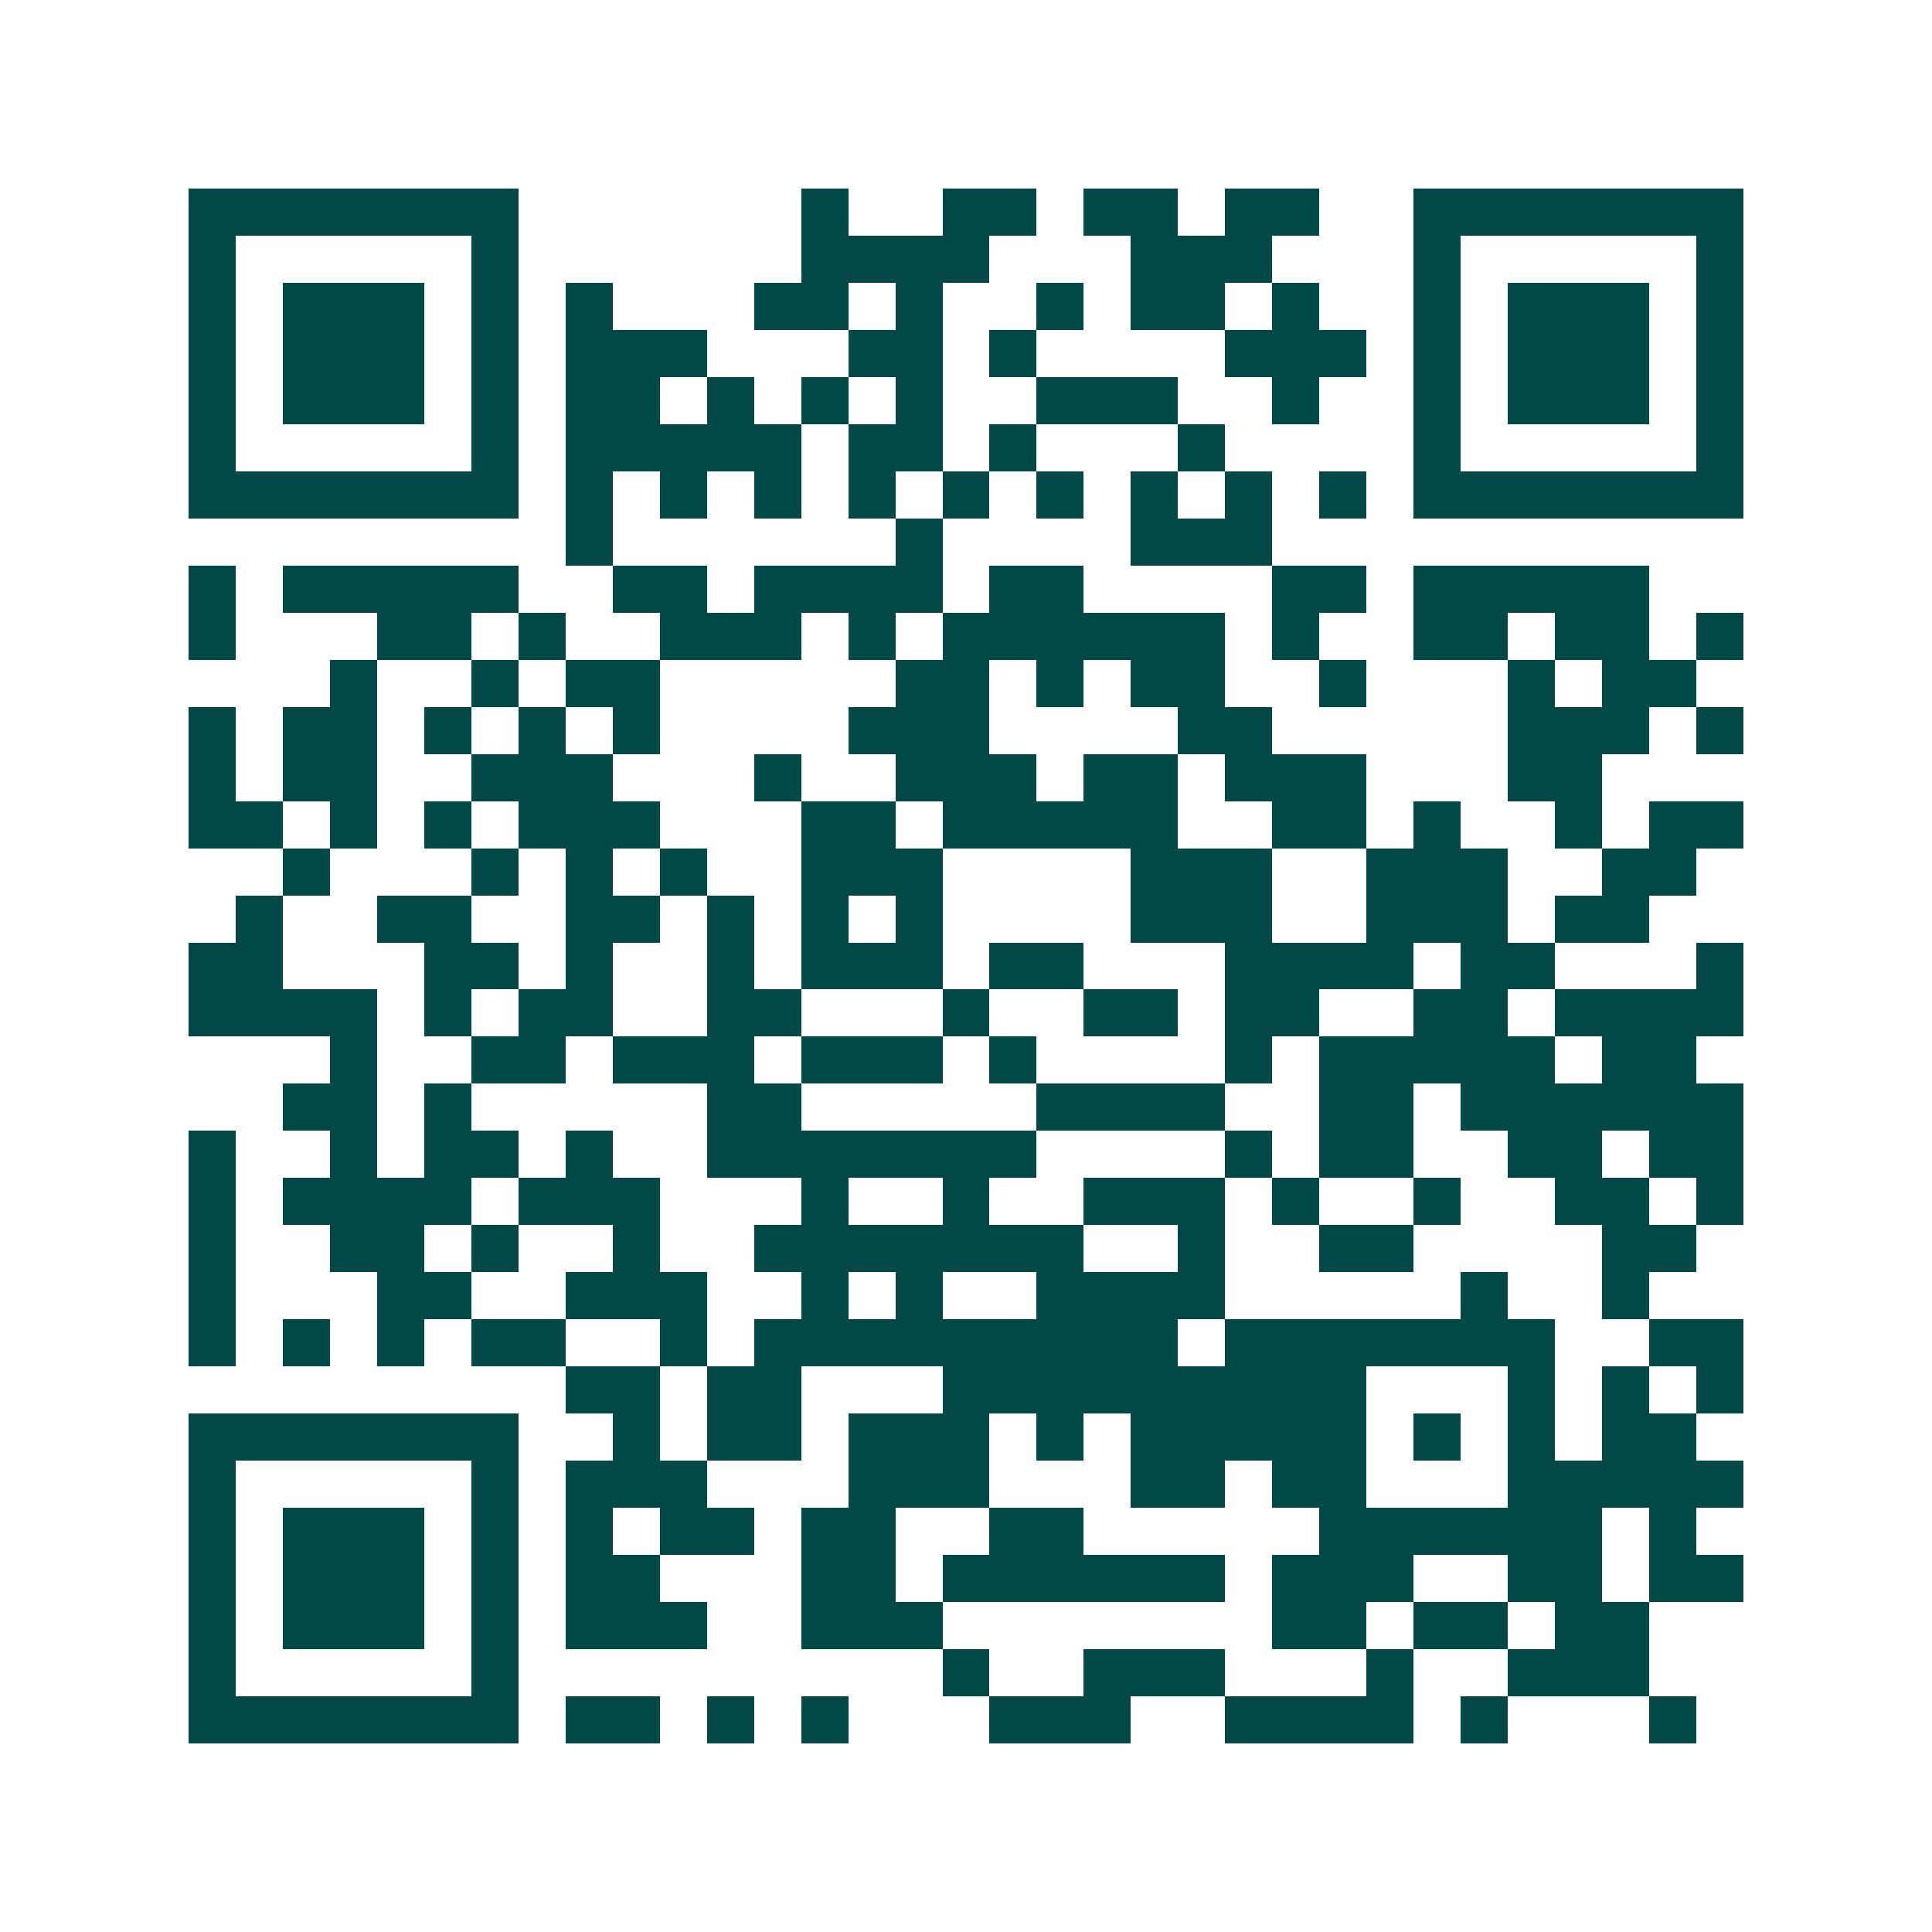 <svg xmlns="http://www.w3.org/2000/svg" width="200" height="200" viewBox="0 0 41 41" shape-rendering="crispEdges"><path fill="#ffffff" d="M0 0h41v41H0z"/><path stroke="#014847" d="M4 4.5h7m6 0h1m2 0h2m1 0h2m1 0h2m2 0h7M4 5.5h1m5 0h1m6 0h4m3 0h3m3 0h1m5 0h1M4 6.5h1m1 0h3m1 0h1m1 0h1m3 0h2m1 0h1m2 0h1m1 0h2m1 0h1m2 0h1m1 0h3m1 0h1M4 7.5h1m1 0h3m1 0h1m1 0h3m3 0h2m1 0h1m4 0h3m1 0h1m1 0h3m1 0h1M4 8.5h1m1 0h3m1 0h1m1 0h2m1 0h1m1 0h1m1 0h1m2 0h3m2 0h1m2 0h1m1 0h3m1 0h1M4 9.5h1m5 0h1m1 0h5m1 0h2m1 0h1m3 0h1m4 0h1m5 0h1M4 10.5h7m1 0h1m1 0h1m1 0h1m1 0h1m1 0h1m1 0h1m1 0h1m1 0h1m1 0h1m1 0h7M12 11.5h1m6 0h1m4 0h3M4 12.5h1m1 0h5m2 0h2m1 0h4m1 0h2m4 0h2m1 0h5M4 13.5h1m3 0h2m1 0h1m2 0h3m1 0h1m1 0h6m1 0h1m2 0h2m1 0h2m1 0h1M7 14.5h1m2 0h1m1 0h2m5 0h2m1 0h1m1 0h2m2 0h1m3 0h1m1 0h2M4 15.5h1m1 0h2m1 0h1m1 0h1m1 0h1m4 0h3m4 0h2m5 0h3m1 0h1M4 16.5h1m1 0h2m2 0h3m3 0h1m2 0h3m1 0h2m1 0h3m3 0h2M4 17.5h2m1 0h1m1 0h1m1 0h3m3 0h2m1 0h5m2 0h2m1 0h1m2 0h1m1 0h2M6 18.5h1m3 0h1m1 0h1m1 0h1m2 0h3m4 0h3m2 0h3m2 0h2M5 19.5h1m2 0h2m2 0h2m1 0h1m1 0h1m1 0h1m4 0h3m2 0h3m1 0h2M4 20.5h2m3 0h2m1 0h1m2 0h1m1 0h3m1 0h2m3 0h4m1 0h2m3 0h1M4 21.5h4m1 0h1m1 0h2m2 0h2m3 0h1m2 0h2m1 0h2m2 0h2m1 0h4M7 22.5h1m2 0h2m1 0h3m1 0h3m1 0h1m4 0h1m1 0h5m1 0h2M6 23.5h2m1 0h1m5 0h2m5 0h4m2 0h2m1 0h6M4 24.5h1m2 0h1m1 0h2m1 0h1m2 0h7m4 0h1m1 0h2m2 0h2m1 0h2M4 25.5h1m1 0h4m1 0h3m3 0h1m2 0h1m2 0h3m1 0h1m2 0h1m2 0h2m1 0h1M4 26.5h1m2 0h2m1 0h1m2 0h1m2 0h7m2 0h1m2 0h2m4 0h2M4 27.5h1m3 0h2m2 0h3m2 0h1m1 0h1m2 0h4m5 0h1m2 0h1M4 28.5h1m1 0h1m1 0h1m1 0h2m2 0h1m1 0h9m1 0h7m2 0h2M12 29.5h2m1 0h2m3 0h9m3 0h1m1 0h1m1 0h1M4 30.5h7m2 0h1m1 0h2m1 0h3m1 0h1m1 0h5m1 0h1m1 0h1m1 0h2M4 31.5h1m5 0h1m1 0h3m3 0h3m3 0h2m1 0h2m3 0h5M4 32.5h1m1 0h3m1 0h1m1 0h1m1 0h2m1 0h2m2 0h2m5 0h6m1 0h1M4 33.5h1m1 0h3m1 0h1m1 0h2m3 0h2m1 0h6m1 0h3m2 0h2m1 0h2M4 34.5h1m1 0h3m1 0h1m1 0h3m2 0h3m7 0h2m1 0h2m1 0h2M4 35.5h1m5 0h1m9 0h1m2 0h3m3 0h1m2 0h3M4 36.5h7m1 0h2m1 0h1m1 0h1m3 0h3m2 0h4m1 0h1m3 0h1"/></svg>

